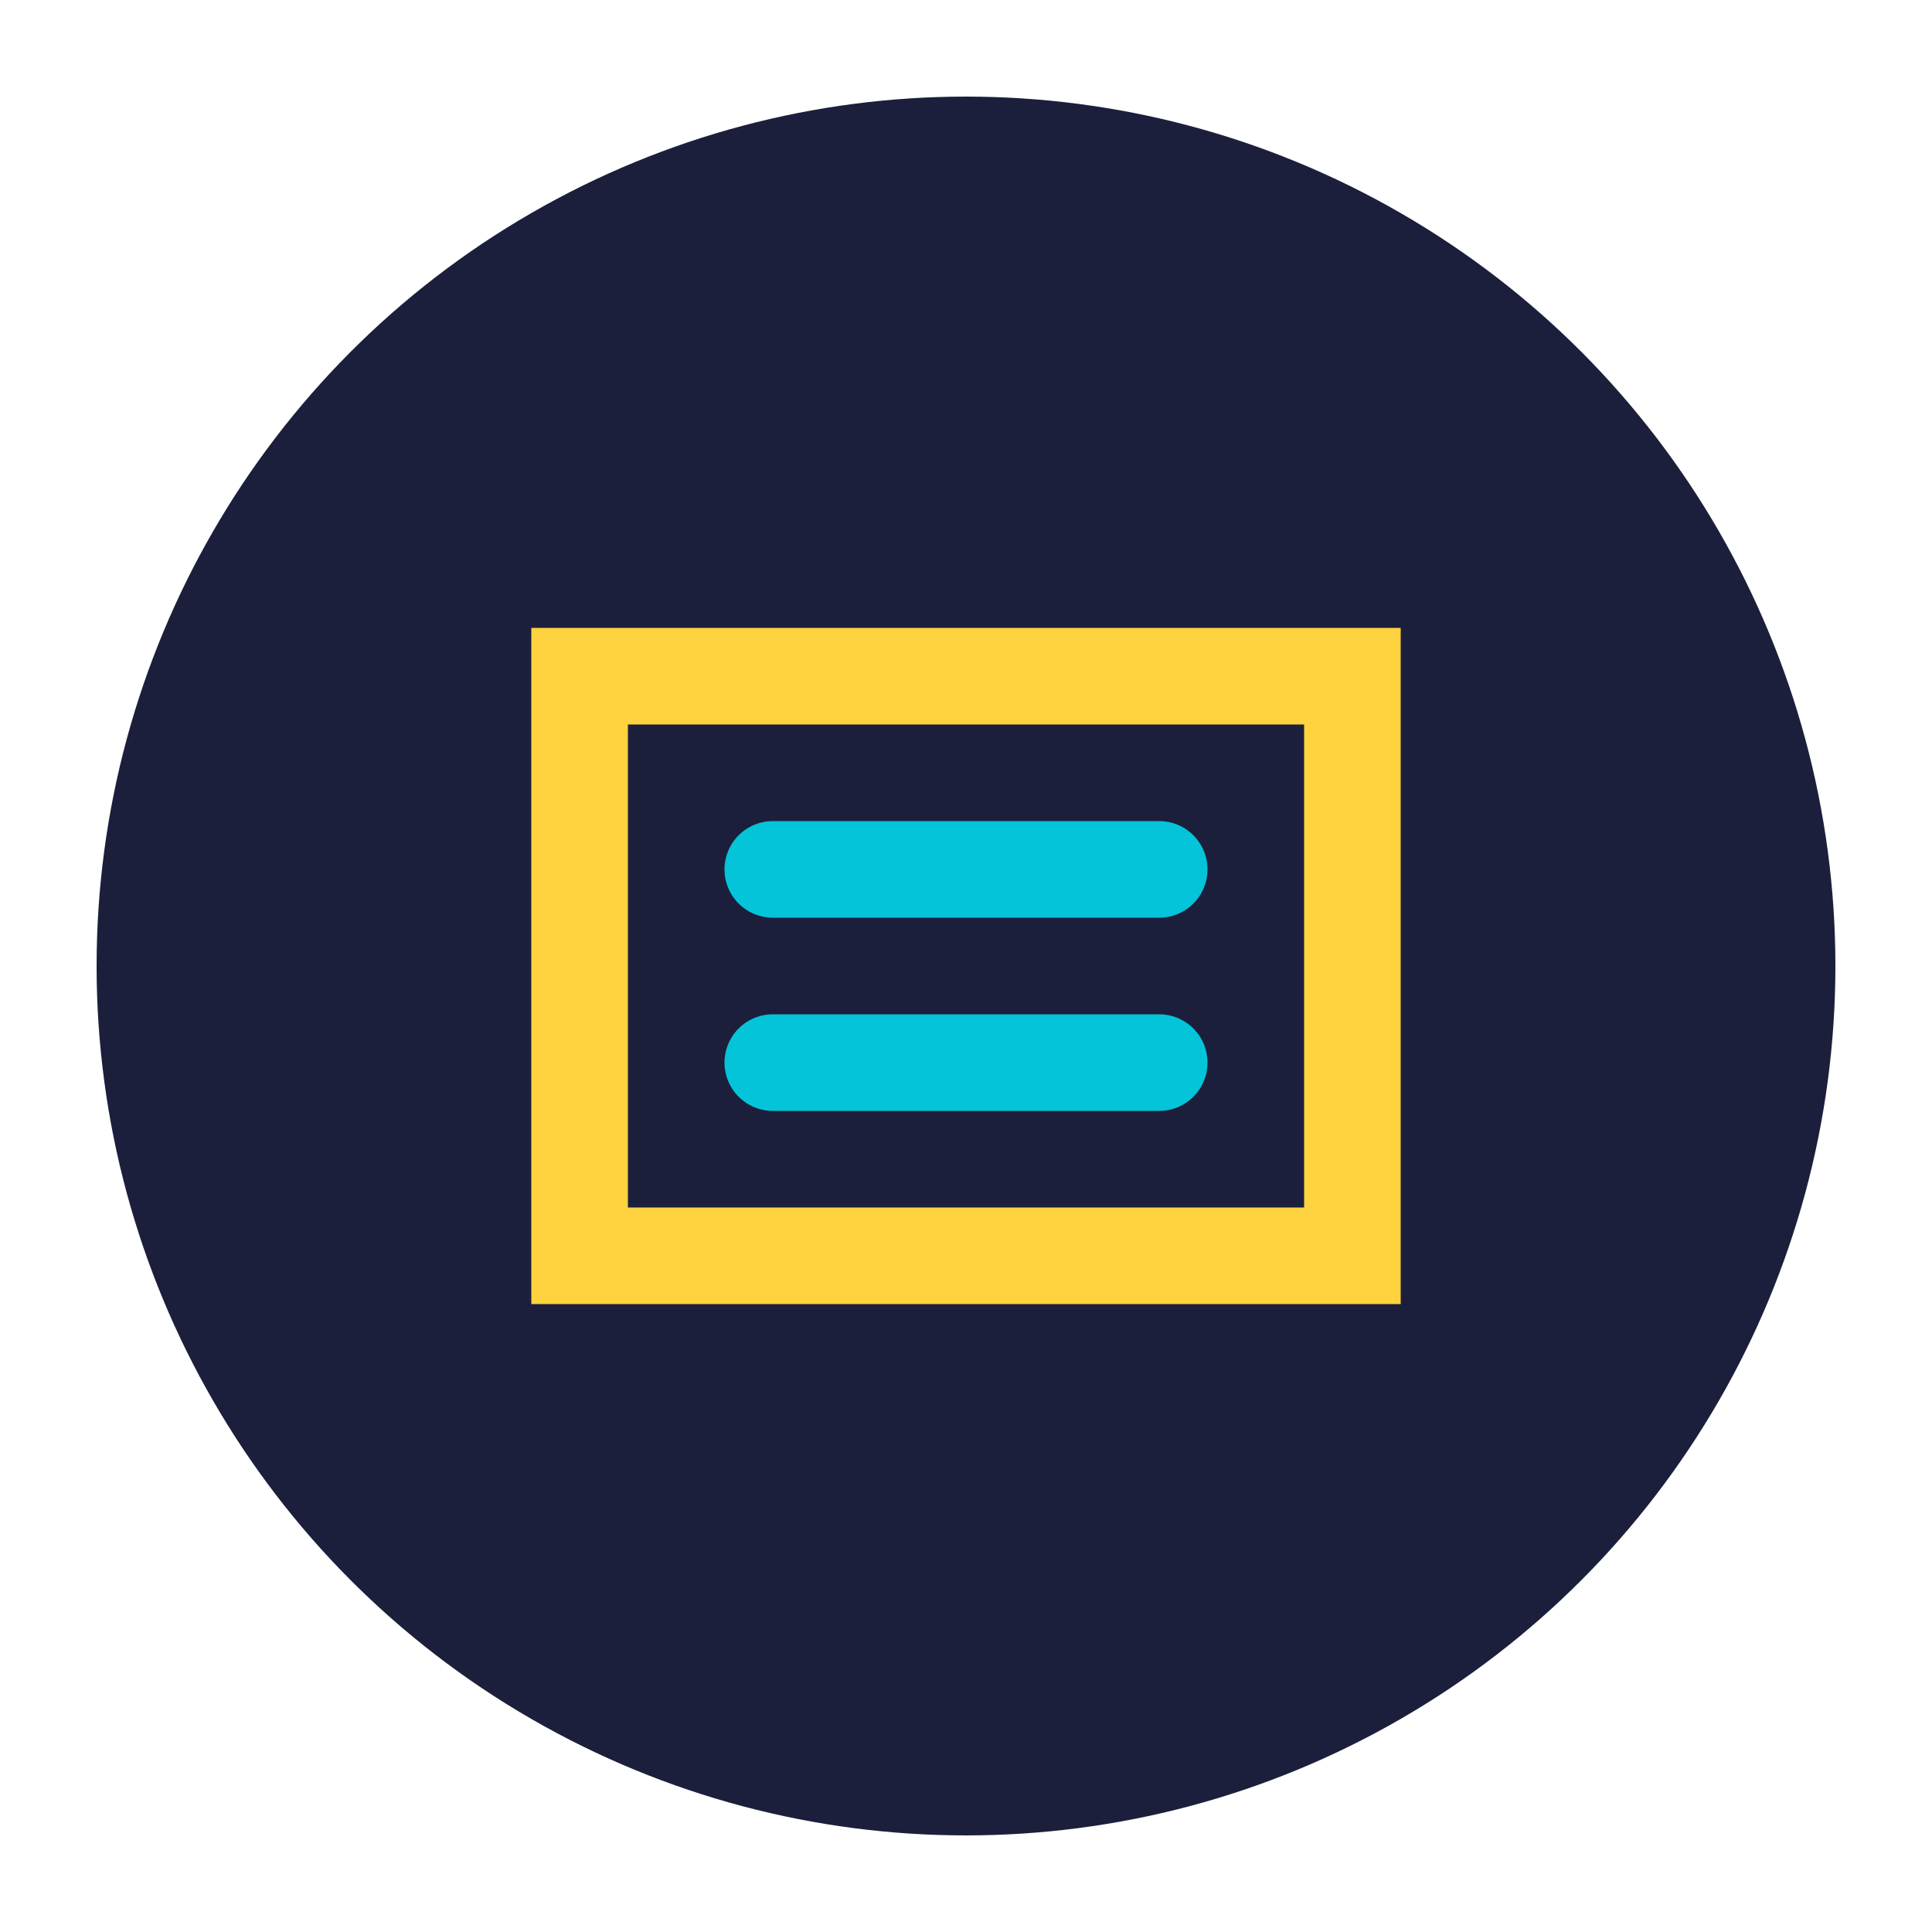 <svg xmlns="http://www.w3.org/2000/svg" viewBox="0 0 100 100">
  <circle cx="50" cy="50" r="45" fill="#1B1F3B"/>
  <path d="M30 35 L30 65 L70 65 L70 35 Z" stroke="#FFD23F" stroke-width="5" fill="none"/>
  <path d="M40 45 L60 45 M40 55 L60 55" stroke="#04C4D9" stroke-width="5" stroke-linecap="round"/>
</svg>